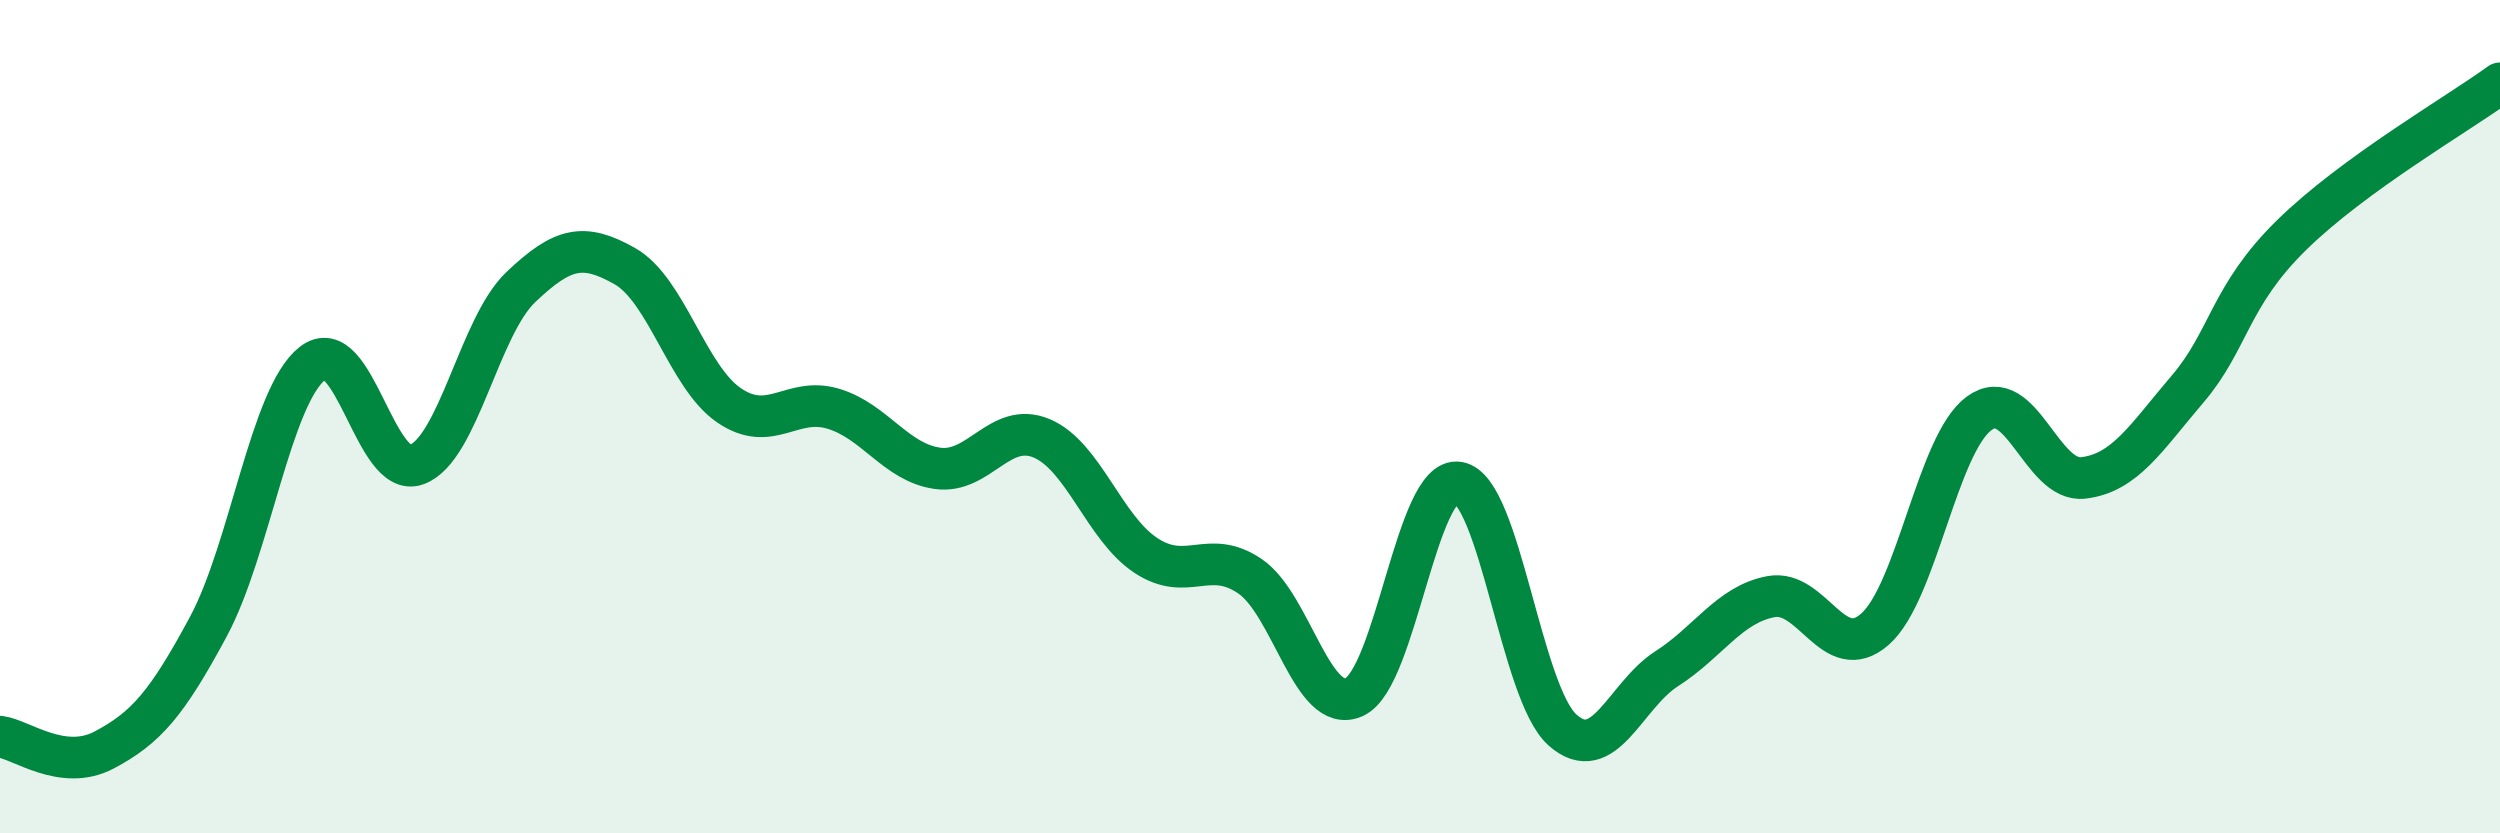 
    <svg width="60" height="20" viewBox="0 0 60 20" xmlns="http://www.w3.org/2000/svg">
      <path
        d="M 0,17.68 C 0.5,17.74 1.5,18.53 2.5,18 C 3.5,17.47 4,16.9 5,15.04 C 6,13.18 6.5,9.5 7.5,8.72 C 8.5,7.94 9,11.52 10,11.15 C 11,10.78 11.5,7.84 12.5,6.89 C 13.5,5.94 14,5.82 15,6.39 C 16,6.96 16.5,9.05 17.5,9.73 C 18.5,10.41 19,9.51 20,9.81 C 21,10.11 21.5,11.1 22.5,11.24 C 23.5,11.38 24,10.1 25,10.52 C 26,10.94 26.5,12.67 27.5,13.33 C 28.5,13.99 29,13.15 30,13.83 C 31,14.51 31.5,17.18 32.5,16.73 C 33.5,16.28 34,11.42 35,11.58 C 36,11.74 36.5,16.63 37.5,17.52 C 38.5,18.41 39,16.69 40,16.05 C 41,15.41 41.5,14.51 42.5,14.32 C 43.5,14.13 44,15.98 45,15.1 C 46,14.22 46.5,10.65 47.5,9.92 C 48.5,9.19 49,11.59 50,11.47 C 51,11.35 51.5,10.51 52.5,9.34 C 53.5,8.17 53.5,7.11 55,5.64 C 56.5,4.17 59,2.73 60,2L60 20L0 20Z"
        fill="#008740"
        opacity="0.1"
        stroke-linecap="round"
        stroke-linejoin="round"
      />
      <path
        d="M 0,17.68 C 0.5,17.74 1.5,18.53 2.5,18 C 3.5,17.47 4,16.9 5,15.04 C 6,13.18 6.5,9.5 7.5,8.72 C 8.5,7.94 9,11.52 10,11.15 C 11,10.78 11.5,7.84 12.5,6.89 C 13.5,5.94 14,5.82 15,6.39 C 16,6.96 16.5,9.05 17.5,9.73 C 18.5,10.41 19,9.51 20,9.81 C 21,10.11 21.5,11.1 22.5,11.24 C 23.5,11.38 24,10.1 25,10.52 C 26,10.94 26.5,12.67 27.5,13.33 C 28.5,13.99 29,13.15 30,13.83 C 31,14.51 31.5,17.18 32.5,16.73 C 33.5,16.28 34,11.42 35,11.58 C 36,11.74 36.5,16.63 37.5,17.52 C 38.5,18.41 39,16.69 40,16.05 C 41,15.41 41.5,14.51 42.5,14.32 C 43.5,14.13 44,15.98 45,15.1 C 46,14.22 46.5,10.65 47.5,9.92 C 48.5,9.19 49,11.59 50,11.47 C 51,11.35 51.5,10.51 52.5,9.34 C 53.5,8.17 53.5,7.11 55,5.64 C 56.5,4.17 59,2.73 60,2"
        stroke="#008740"
        stroke-width="1"
        fill="none"
        stroke-linecap="round"
        stroke-linejoin="round"
      />
    </svg>
  